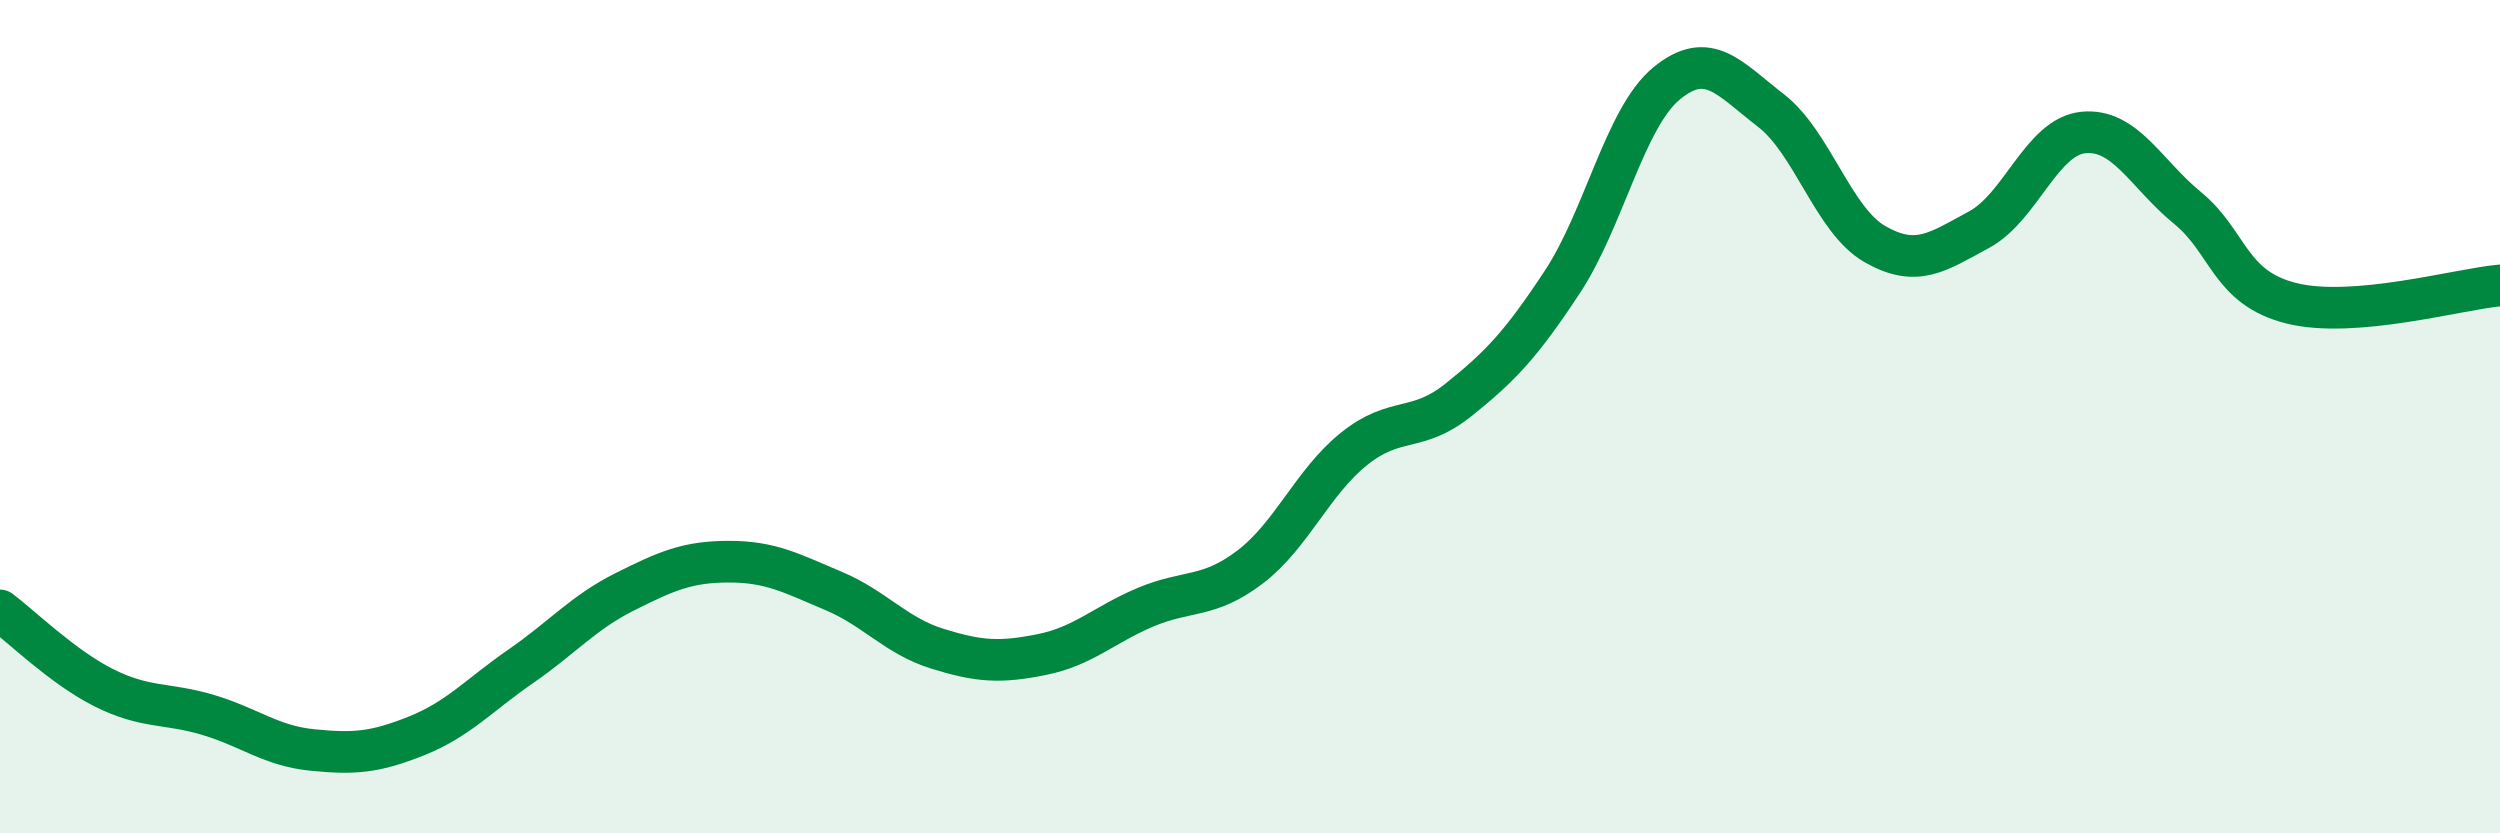 
    <svg width="60" height="20" viewBox="0 0 60 20" xmlns="http://www.w3.org/2000/svg">
      <path
        d="M 0,14.65 C 0.5,15.02 1.5,16.01 2.5,16.51 C 3.5,17.01 4,16.86 5,17.16 C 6,17.46 6.5,17.9 7.5,18 C 8.5,18.1 9,18.06 10,17.66 C 11,17.26 11.5,16.68 12.5,15.99 C 13.5,15.3 14,14.7 15,14.2 C 16,13.7 16.5,13.48 17.5,13.48 C 18.5,13.48 19,13.76 20,14.18 C 21,14.6 21.5,15.26 22.5,15.57 C 23.5,15.88 24,15.91 25,15.71 C 26,15.51 26.5,14.99 27.5,14.57 C 28.5,14.15 29,14.37 30,13.61 C 31,12.85 31.5,11.57 32.5,10.77 C 33.5,9.97 34,10.4 35,9.6 C 36,8.8 36.5,8.28 37.5,6.76 C 38.5,5.24 39,2.82 40,2 C 41,1.18 41.5,1.88 42.5,2.65 C 43.5,3.42 44,5.29 45,5.86 C 46,6.43 46.5,6.05 47.5,5.51 C 48.5,4.97 49,3.28 50,3.18 C 51,3.08 51.5,4.17 52.5,4.99 C 53.5,5.81 53.5,6.91 55,7.28 C 56.5,7.65 59,6.94 60,6.85L60 20L0 20Z"
        fill="#008740"
        opacity="0.1"
        stroke-linecap="round"
        stroke-linejoin="round"
      />
      <path
        d="M 0,14.65 C 0.5,15.02 1.5,16.01 2.5,16.51 C 3.5,17.01 4,16.86 5,17.16 C 6,17.46 6.5,17.9 7.5,18 C 8.5,18.1 9,18.06 10,17.66 C 11,17.26 11.5,16.68 12.5,15.99 C 13.5,15.3 14,14.7 15,14.2 C 16,13.7 16.5,13.48 17.5,13.48 C 18.5,13.48 19,13.76 20,14.18 C 21,14.6 21.5,15.26 22.5,15.57 C 23.5,15.88 24,15.91 25,15.71 C 26,15.51 26.5,14.99 27.5,14.57 C 28.5,14.15 29,14.37 30,13.61 C 31,12.85 31.5,11.57 32.5,10.77 C 33.5,9.97 34,10.4 35,9.6 C 36,8.8 36.5,8.28 37.5,6.76 C 38.5,5.24 39,2.82 40,2 C 41,1.18 41.5,1.88 42.5,2.65 C 43.5,3.42 44,5.29 45,5.86 C 46,6.43 46.5,6.05 47.5,5.51 C 48.5,4.97 49,3.28 50,3.18 C 51,3.08 51.5,4.17 52.5,4.99 C 53.5,5.81 53.5,6.91 55,7.28 C 56.5,7.65 59,6.94 60,6.85"
        stroke="#008740"
        stroke-width="1"
        fill="none"
        stroke-linecap="round"
        stroke-linejoin="round"
      />
    </svg>
  